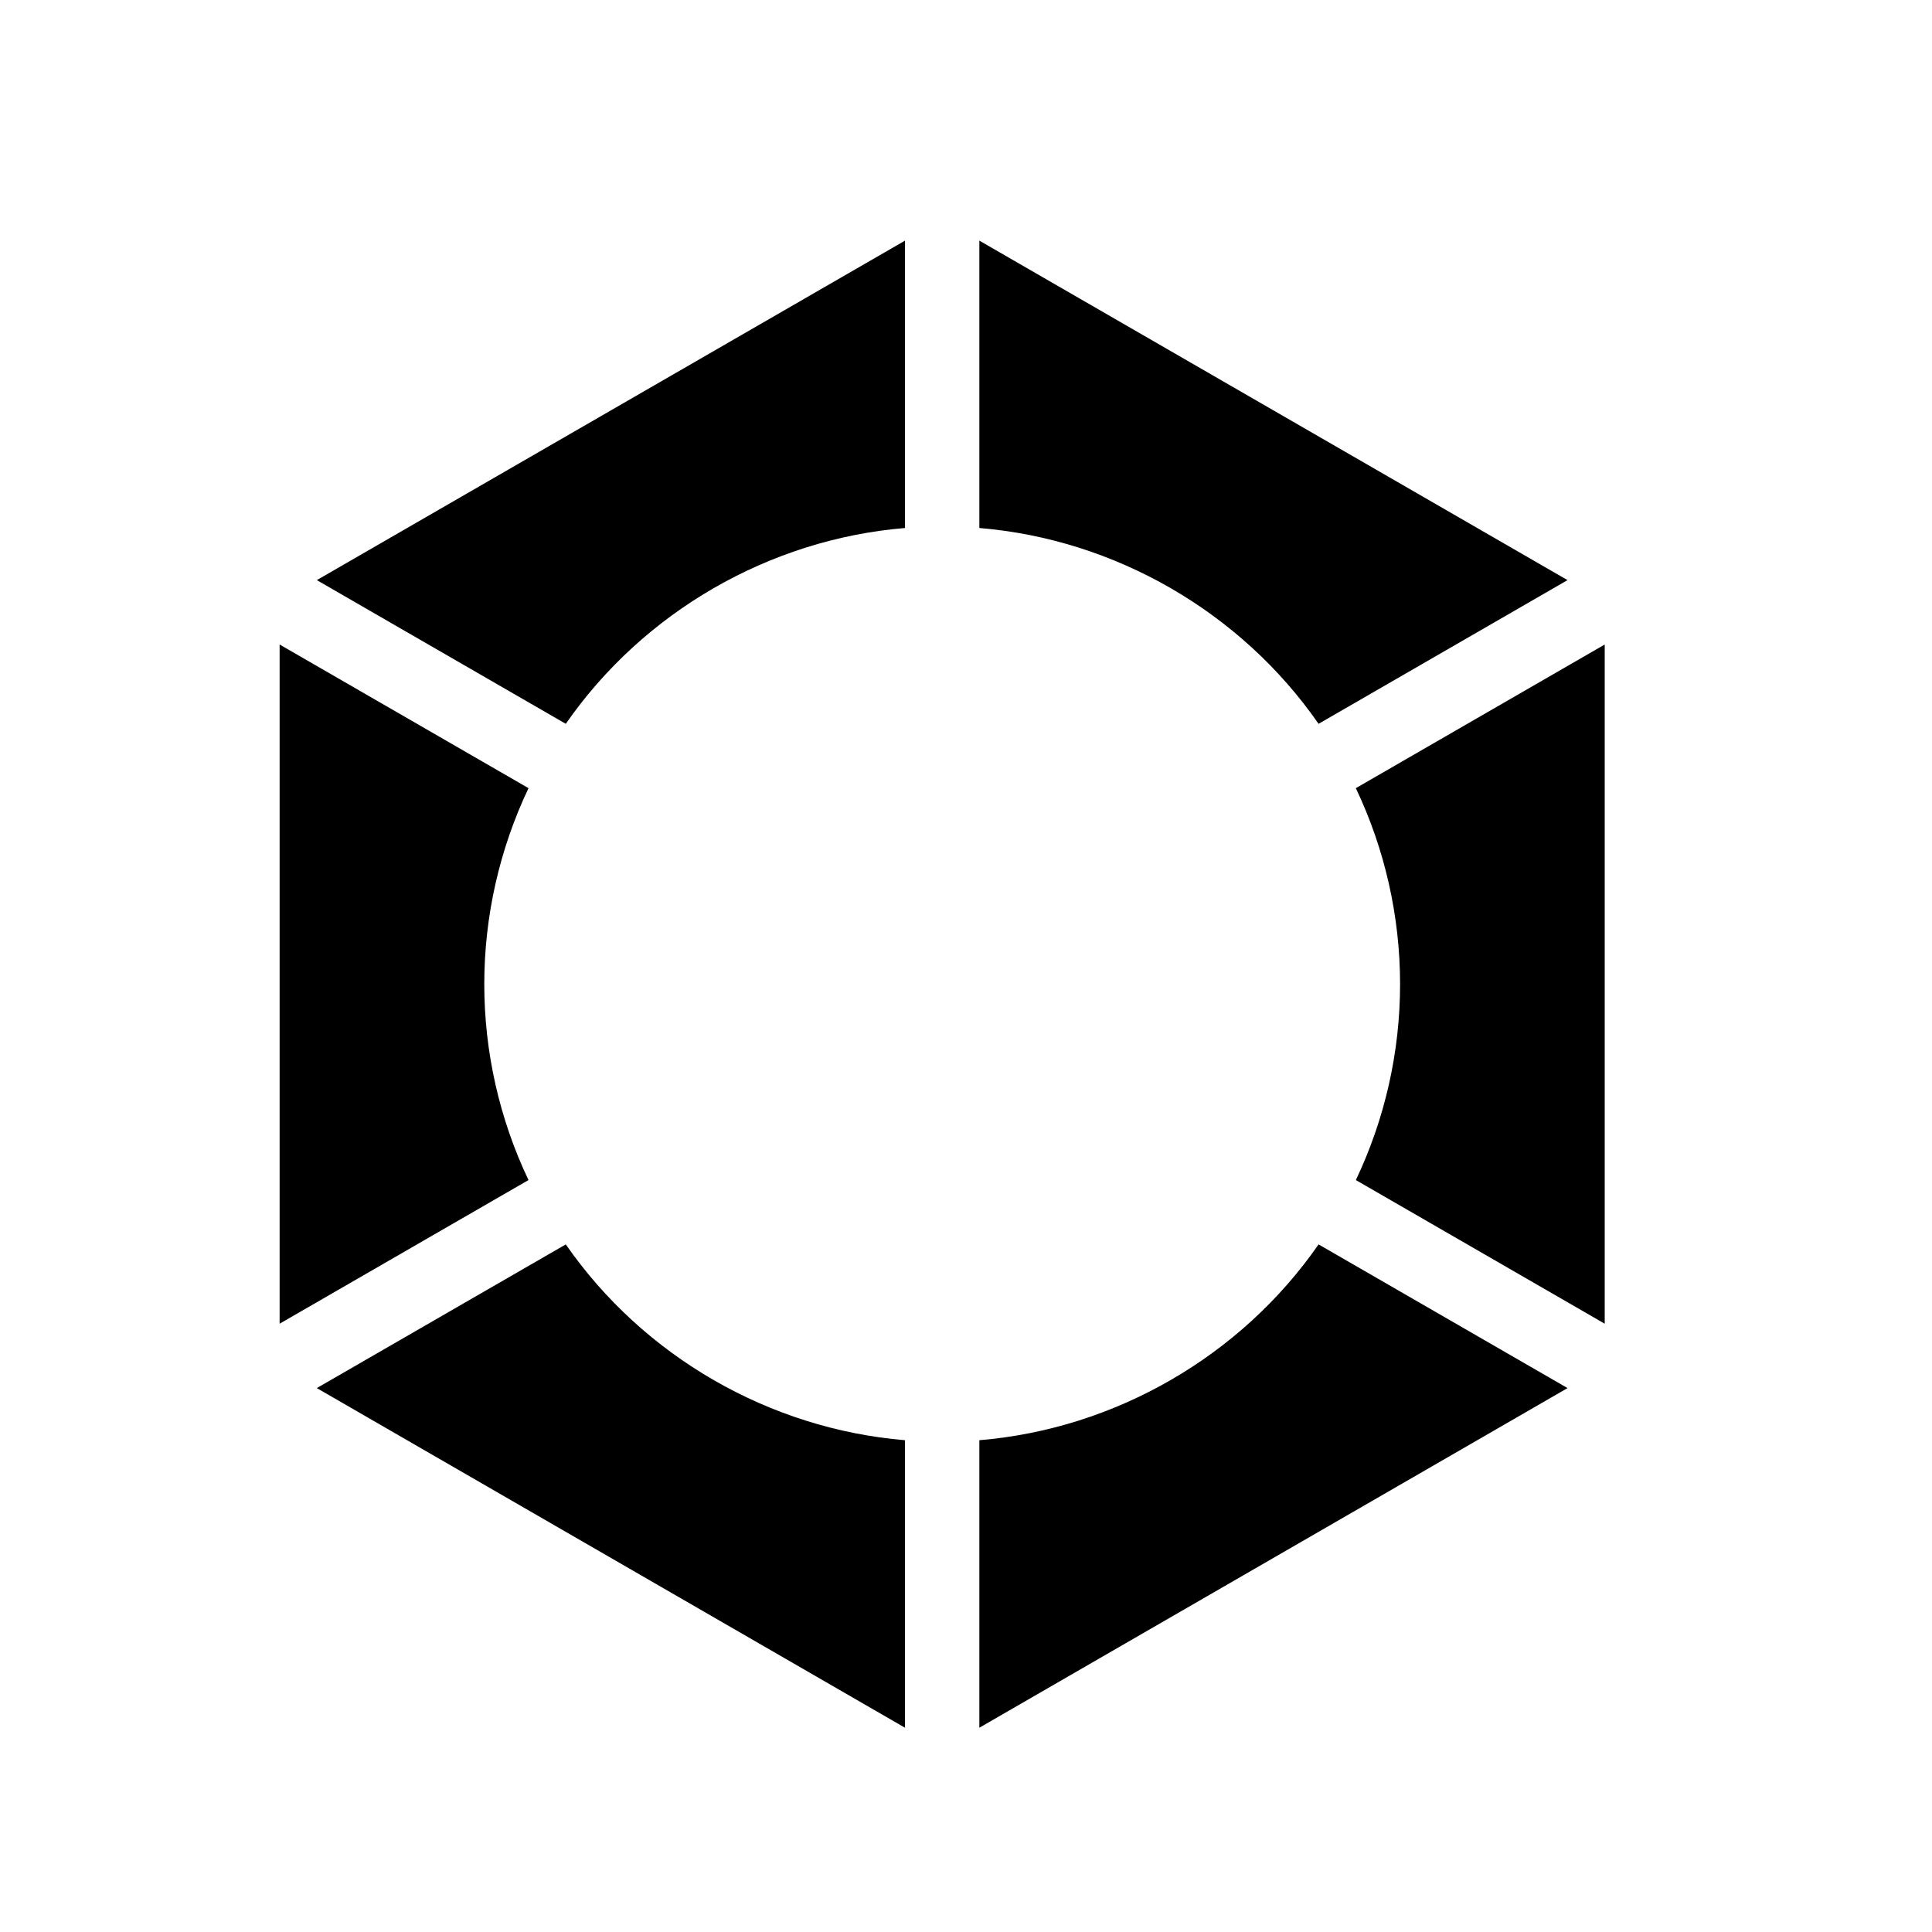 <?xml version="1.0" encoding="UTF-8" standalone="no"?>
<!DOCTYPE svg PUBLIC "-//W3C//DTD SVG 1.1//EN" "http://www.w3.org/Graphics/SVG/1.1/DTD/svg11.dtd">
<svg width="100%" height="100%" viewBox="0 0 100 100" version="1.1" xmlns="http://www.w3.org/2000/svg" xmlns:xlink="http://www.w3.org/1999/xlink" xml:space="preserve" xmlns:serif="http://www.serif.com/" style="fill-rule:evenodd;clip-rule:evenodd;stroke-linejoin:round;stroke-miterlimit:2;">
    <g id="Artboard1" transform="matrix(1,0,0,1,-1.196,-1.672)">
        <rect x="1.196" y="1.672" width="99.942" height="99.862" style="fill:none;"/>
        <g transform="matrix(1,0,0,1,0.196,0.672)">
            <path d="M69.249,38.465L82.135,31.027L51.691,13.455L51.691,28.329C58.716,28.913 65.231,32.674 69.249,38.465Z" style="fill-rule:nonzero;"/>
            <path d="M71.178,41.795C72.68,44.953 73.468,48.43 73.468,51.941C73.468,55.453 72.68,58.928 71.179,62.08L84.06,69.515L84.06,34.36L71.178,41.795Z" style="fill-rule:nonzero;"/>
            <path d="M51.691,75.545L51.691,90.427L82.136,72.847L69.249,65.41C65.231,71.2 58.715,74.961 51.691,75.545Z" style="fill-rule:nonzero;"/>
            <path d="M47.843,28.329L47.843,13.455L17.399,31.027L30.285,38.465C34.303,32.675 40.819,28.913 47.843,28.329Z" style="fill-rule:nonzero;"/>
            <path d="M30.285,65.41L17.398,72.847L47.843,90.427L47.843,75.545C40.817,74.961 34.302,71.2 30.285,65.41Z" style="fill-rule:nonzero;"/>
            <path d="M26.066,51.941C26.066,48.43 26.854,44.953 28.356,41.795L15.473,34.36L15.473,69.515L28.355,62.08C26.854,58.927 26.066,55.452 26.066,51.941Z" style="fill-rule:nonzero;"/>
        </g>
    </g>
</svg>
